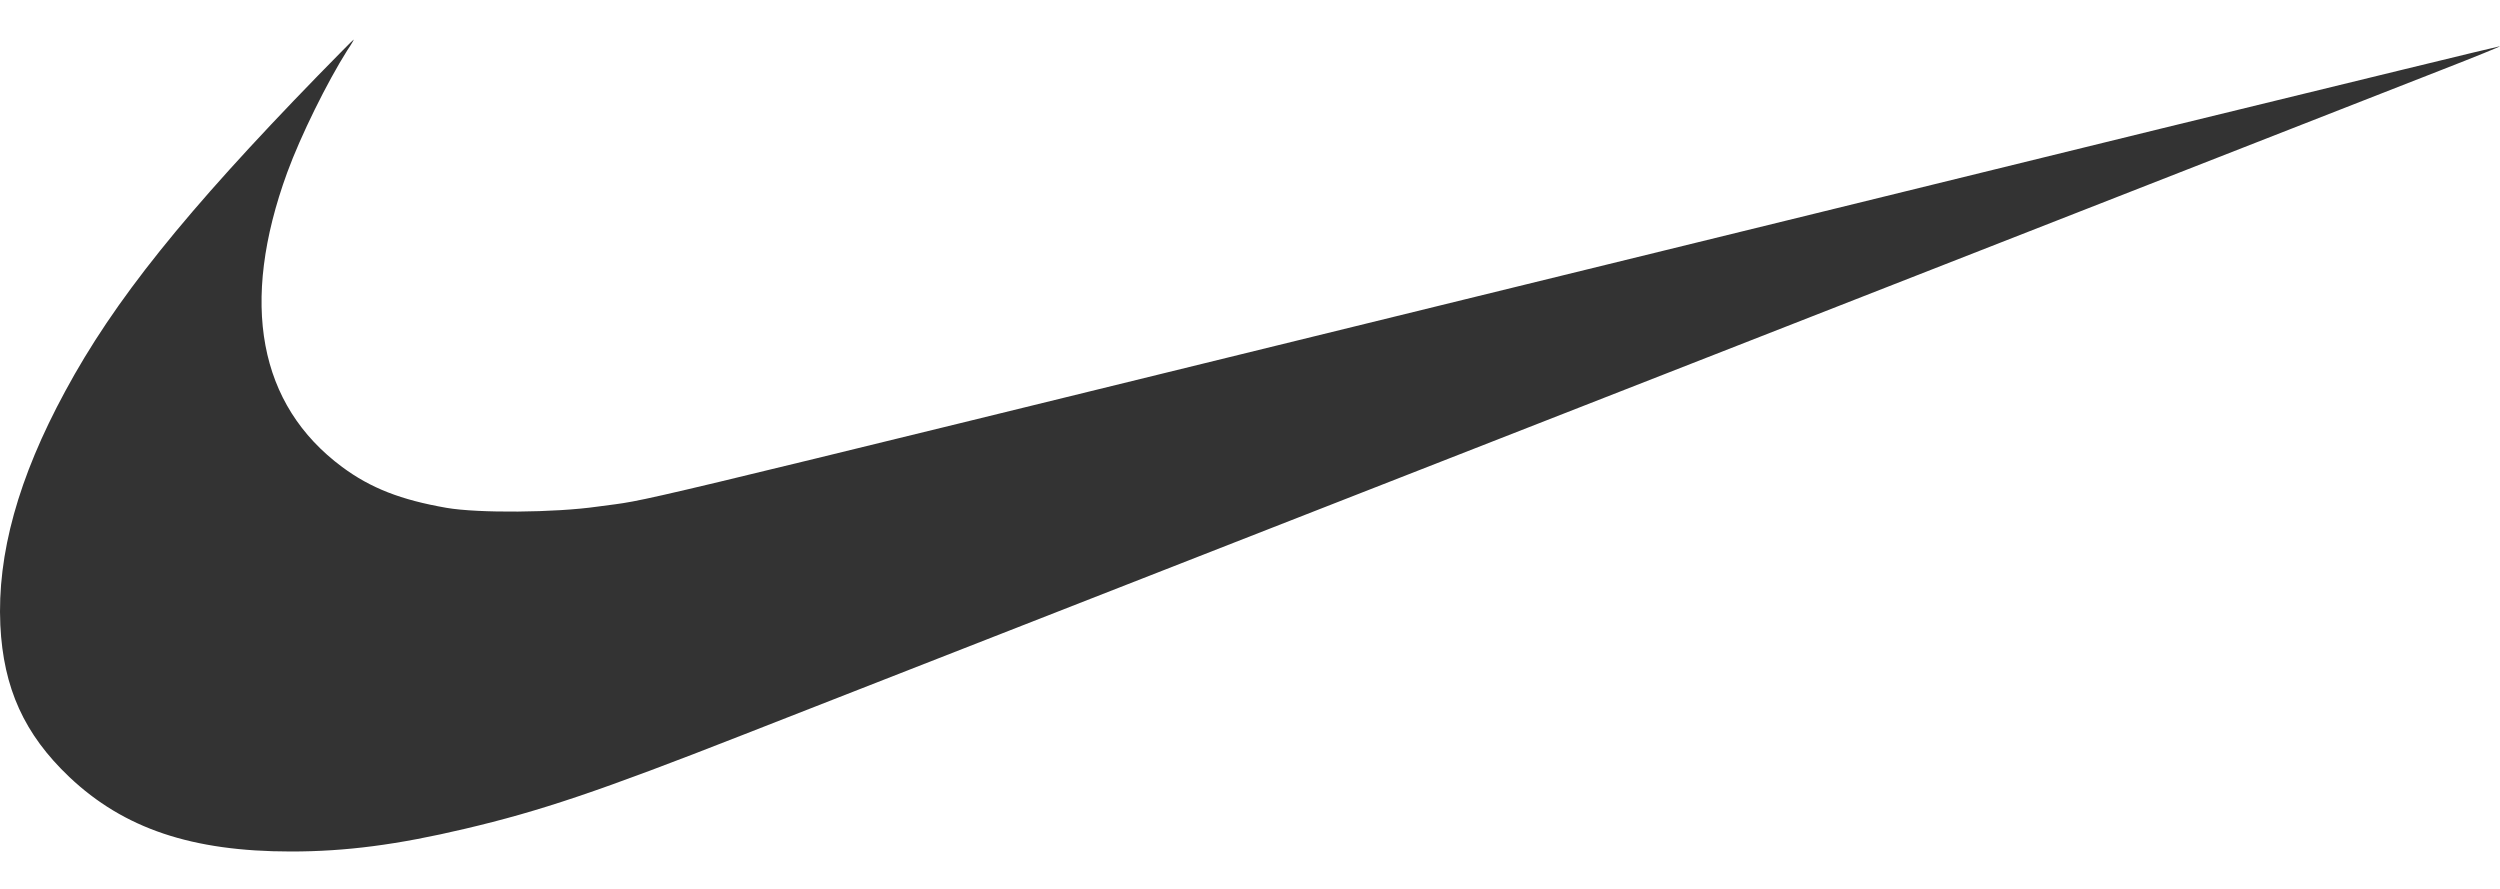 <svg width="45" height="16" viewBox="0 0 45 16" fill="none" xmlns="http://www.w3.org/2000/svg">
<path d="M5.726 1.358C3.325 3.828 2.052 5.414 1.173 7.044C0.329 8.6 -0.053 9.978 0.006 11.253C0.061 12.386 0.436 13.215 1.248 13.986C2.229 14.914 3.455 15.327 5.237 15.327C6.222 15.327 7.149 15.207 8.371 14.918C9.723 14.6 10.787 14.242 13.377 13.226C19.708 10.749 26.89 7.935 30.012 6.715C30.706 6.444 32.535 5.728 34.073 5.125C36.469 4.186 39.718 2.915 43.975 1.248C44.547 1.025 45.004 0.839 45 0.832C44.992 0.828 42.248 1.497 38.898 2.315C35.551 3.137 29.894 4.526 26.327 5.399C10.326 9.324 11.824 8.969 10.756 9.119C9.991 9.229 8.607 9.24 8.036 9.141C7.216 8.998 6.672 8.786 6.159 8.406C4.654 7.288 4.311 5.458 5.17 3.105C5.414 2.439 5.887 1.482 6.254 0.901C6.325 0.799 6.372 0.711 6.368 0.711C6.36 0.711 6.073 1.003 5.726 1.358Z" fill="#333333"/>
</svg>
